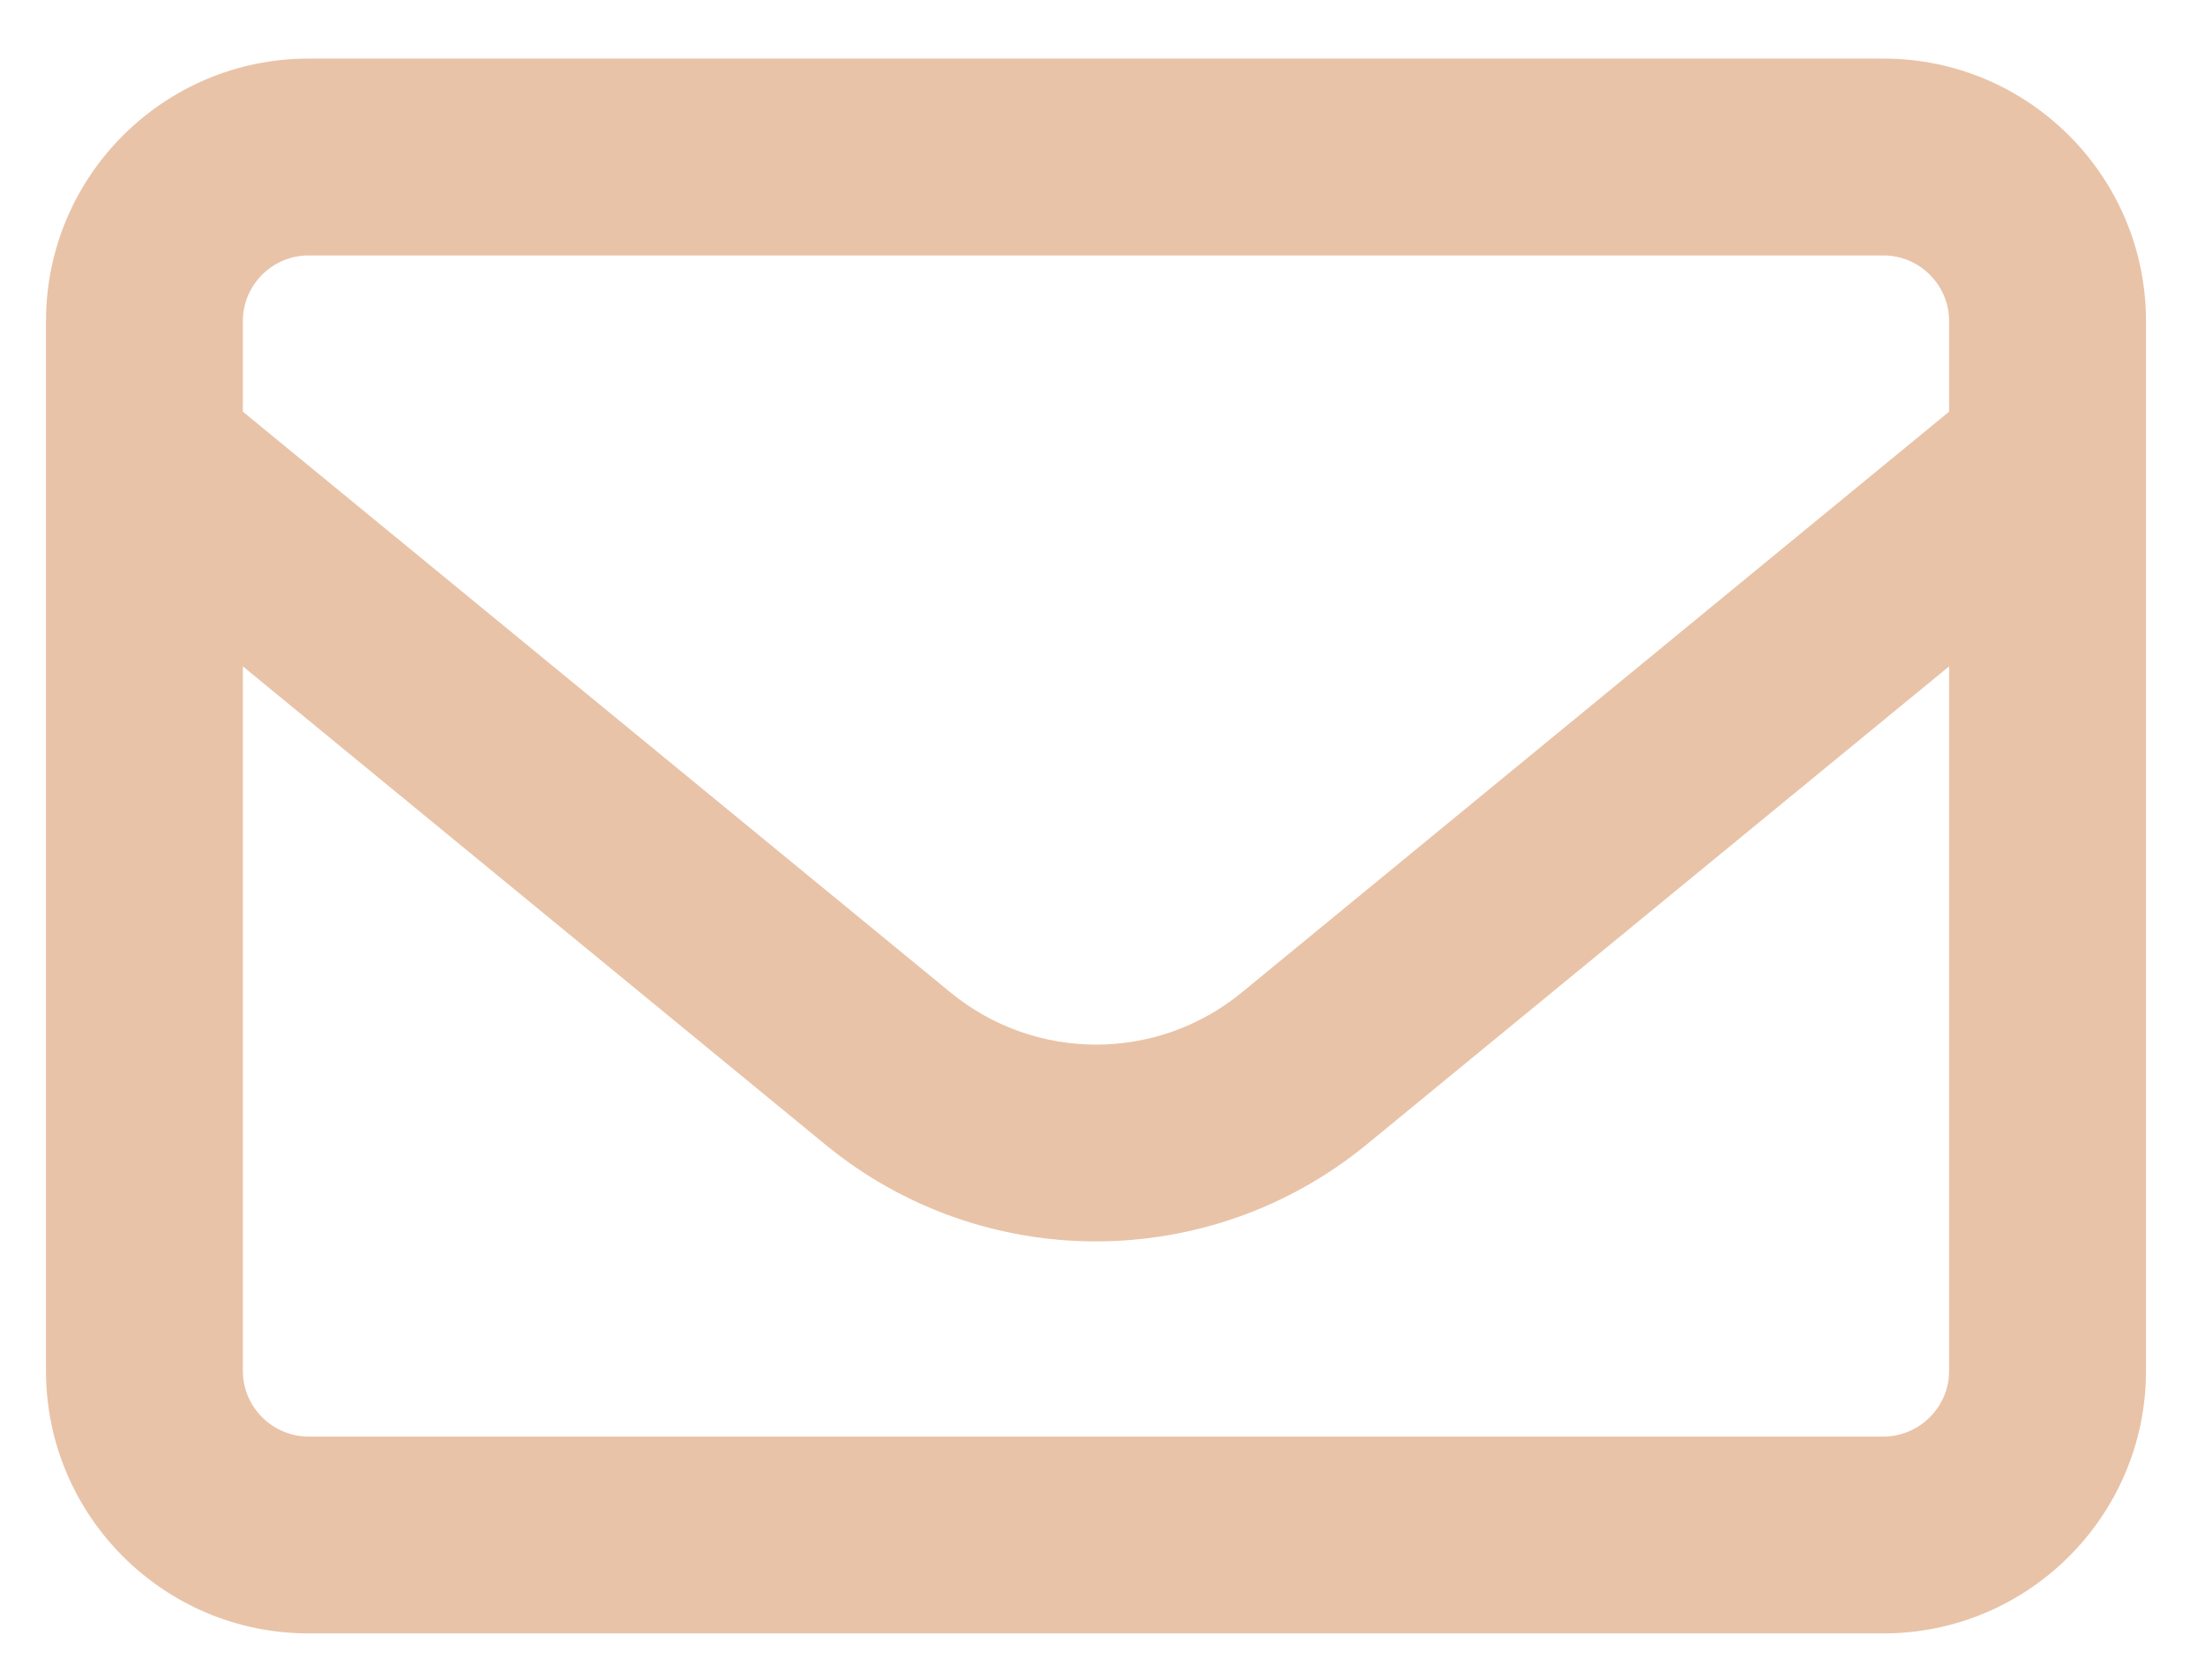 <svg width="21" height="16" viewBox="0 0 21 16" fill="none" xmlns="http://www.w3.org/2000/svg">
    <g clip-path="url(#clip0_9_481)">
    <path d="M2.938 2.433C2.594 2.433 2.313 2.714 2.313 3.058V3.921L9.051 9.452C9.86 10.116 11.02 10.116 11.828 9.452L18.563 3.921V3.058C18.563 2.714 18.281 2.433 17.938 2.433H2.938ZM2.313 6.347V13.058C2.313 13.401 2.594 13.683 2.938 13.683H17.938C18.281 13.683 18.563 13.401 18.563 13.058V6.347L13.016 10.901C11.516 12.132 9.356 12.132 7.859 10.901L2.313 6.347ZM0.438 3.058C0.438 1.679 1.559 0.558 2.938 0.558H17.938C19.317 0.558 20.438 1.679 20.438 3.058V13.058C20.438 14.437 19.317 15.558 17.938 15.558H2.938C1.559 15.558 0.438 14.437 0.438 13.058V3.058Z" fill="#E9C3A8"/>
    </g>
    <defs>
    <clipPath id="clip0_9_481">
    <rect width="20" height="15" fill="white" transform="translate(0.438 0.558)"/>
    </clipPath>
    </defs>
    </svg>
    